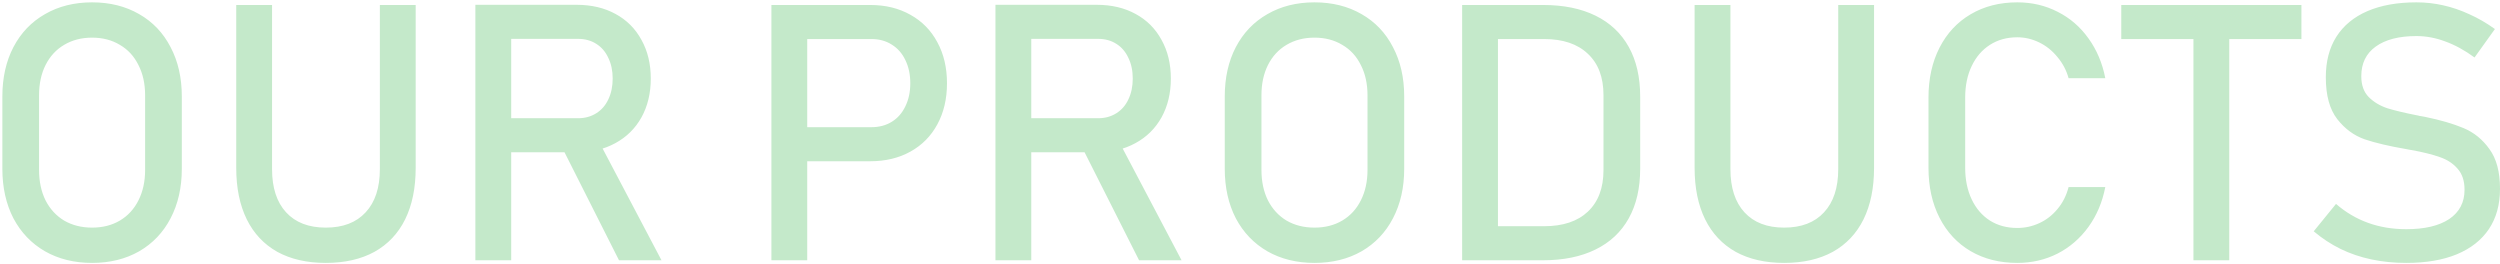 <svg width="730" height="77" viewBox="0 0 730 77" fill="none" xmlns="http://www.w3.org/2000/svg">
<path d="M26.889 76.769C21.694 76.769 17.114 75.641 13.149 73.385C9.184 71.095 6.108 67.882 3.92 63.747C1.767 59.577 0.69 54.757 0.69 49.289V28.166C0.69 22.697 1.767 17.895 3.92 13.759C6.108 9.589 9.184 6.376 13.149 4.12C17.114 1.83 21.694 0.685 26.889 0.685C32.084 0.685 36.665 1.83 40.629 4.12C44.594 6.376 47.653 9.589 49.807 13.759C51.994 17.895 53.088 22.697 53.088 28.166V49.289C53.088 54.757 51.994 59.577 49.807 63.747C47.653 67.882 44.594 71.095 40.629 73.385C36.665 75.641 32.084 76.769 26.889 76.769ZM26.889 66.464C29.965 66.464 32.666 65.78 34.99 64.413C37.348 63.012 39.16 61.046 40.424 58.517C41.723 55.954 42.373 52.997 42.373 49.648V27.807C42.373 24.457 41.723 21.518 40.424 18.988C39.16 16.425 37.348 14.46 34.99 13.092C32.666 11.691 29.965 10.99 26.889 10.99C23.813 10.99 21.096 11.691 18.737 13.092C16.413 14.46 14.602 16.425 13.303 18.988C12.038 21.518 11.406 24.457 11.406 27.807V49.648C11.406 52.997 12.038 55.954 13.303 58.517C14.602 61.046 16.413 63.012 18.737 64.413C21.096 65.78 23.813 66.464 26.889 66.464ZM95.129 76.769C89.626 76.769 84.909 75.692 80.978 73.539C77.082 71.352 74.108 68.19 72.058 64.054C70.007 59.884 68.981 54.877 68.981 49.032V1.454H79.44V49.391C79.44 54.826 80.808 59.03 83.542 62.003C86.276 64.977 90.139 66.464 95.129 66.464C100.153 66.464 104.033 64.977 106.767 62.003C109.536 59.03 110.92 54.826 110.92 49.391V1.454H121.379V49.032C121.379 54.877 120.354 59.884 118.303 64.054C116.252 68.19 113.261 71.352 109.331 73.539C105.4 75.692 100.666 76.769 95.129 76.769ZM143.374 34.523H168.803C170.786 34.523 172.546 34.044 174.084 33.087C175.622 32.13 176.801 30.78 177.622 29.037C178.476 27.26 178.903 25.226 178.903 22.936C178.903 20.646 178.476 18.629 177.622 16.886C176.801 15.109 175.622 13.742 174.084 12.785C172.58 11.828 170.82 11.349 168.803 11.349H143.374V1.403H168.393C172.7 1.403 176.477 2.292 179.724 4.069C183.005 5.846 185.534 8.375 187.312 11.657C189.123 14.904 190.029 18.664 190.029 22.936C190.029 27.209 189.123 30.985 187.312 34.267C185.5 37.514 182.954 40.026 179.672 41.803C176.425 43.581 172.666 44.469 168.393 44.469H143.374V34.523ZM138.811 1.403H149.27V76H138.811V1.403ZM163.676 42.162L174.084 39.804L193.156 76H180.749L163.676 42.162ZM230.634 37.138H254.475C256.73 37.138 258.713 36.608 260.422 35.548C262.131 34.489 263.447 32.985 264.37 31.037C265.327 29.088 265.805 26.85 265.805 24.32C265.805 21.757 265.327 19.501 264.37 17.553C263.447 15.604 262.131 14.101 260.422 13.041C258.713 11.947 256.73 11.4 254.475 11.4H230.634V1.454H254.116C258.559 1.454 262.473 2.411 265.856 4.325C269.24 6.205 271.855 8.871 273.701 12.323C275.581 15.775 276.521 19.774 276.521 24.32C276.521 28.866 275.581 32.865 273.701 36.317C271.855 39.735 269.24 42.384 265.856 44.264C262.473 46.144 258.559 47.084 254.116 47.084H230.634V37.138ZM225.251 1.454H235.71V76H225.251V1.454ZM295.234 34.523H320.664C322.646 34.523 324.406 34.044 325.944 33.087C327.482 32.13 328.662 30.78 329.482 29.037C330.336 27.26 330.764 25.226 330.764 22.936C330.764 20.646 330.336 18.629 329.482 16.886C328.662 15.109 327.482 13.742 325.944 12.785C324.44 11.828 322.68 11.349 320.664 11.349H295.234V1.403H320.253C324.56 1.403 328.337 2.292 331.584 4.069C334.865 5.846 337.395 8.375 339.172 11.657C340.983 14.904 341.889 18.664 341.889 22.936C341.889 27.209 340.983 30.985 339.172 34.267C337.36 37.514 334.814 40.026 331.533 41.803C328.286 43.581 324.526 44.469 320.253 44.469H295.234V34.523ZM290.671 1.403H301.13V76H290.671V1.403ZM315.537 42.162L325.944 39.804L345.017 76H332.609L315.537 42.162ZM383.828 76.769C378.632 76.769 374.052 75.641 370.087 73.385C366.123 71.095 363.046 67.882 360.859 63.747C358.706 59.577 357.629 54.757 357.629 49.289V28.166C357.629 22.697 358.706 17.895 360.859 13.759C363.046 9.589 366.123 6.376 370.087 4.12C374.052 1.83 378.632 0.685 383.828 0.685C389.023 0.685 393.603 1.83 397.568 4.12C401.533 6.376 404.592 9.589 406.745 13.759C408.933 17.895 410.026 22.697 410.026 28.166V49.289C410.026 54.757 408.933 59.577 406.745 63.747C404.592 67.882 401.533 71.095 397.568 73.385C393.603 75.641 389.023 76.769 383.828 76.769ZM383.828 66.464C386.904 66.464 389.604 65.78 391.928 64.413C394.287 63.012 396.098 61.046 397.363 58.517C398.662 55.954 399.311 52.997 399.311 49.648V27.807C399.311 24.457 398.662 21.518 397.363 18.988C396.098 16.425 394.287 14.46 391.928 13.092C389.604 11.691 386.904 10.99 383.828 10.99C380.751 10.99 378.034 11.691 375.676 13.092C373.352 14.46 371.54 16.425 370.241 18.988C368.977 21.518 368.344 24.457 368.344 27.807V49.648C368.344 52.997 368.977 55.954 370.241 58.517C371.54 61.046 373.352 63.012 375.676 64.413C378.034 65.78 380.751 66.464 383.828 66.464ZM434.021 66.054H450.888C456.391 66.054 460.646 64.635 463.654 61.798C466.696 58.927 468.217 54.894 468.217 49.699V27.755C468.217 22.56 466.696 18.544 463.654 15.707C460.646 12.836 456.391 11.4 450.888 11.4H434.021V1.454H450.581C456.562 1.454 461.672 2.497 465.91 4.582C470.148 6.667 473.378 9.709 475.6 13.707C477.822 17.706 478.933 22.526 478.933 28.166V49.289C478.933 54.928 477.822 59.748 475.6 63.747C473.378 67.746 470.131 70.788 465.859 72.873C461.621 74.957 456.511 76 450.529 76H434.021V66.054ZM426.945 1.454H437.404V76H426.945V1.454ZM520.974 76.769C515.471 76.769 510.754 75.692 506.823 73.539C502.927 71.352 499.953 68.19 497.902 64.054C495.852 59.884 494.826 54.877 494.826 49.032V1.454H505.285V49.391C505.285 54.826 506.652 59.03 509.387 62.003C512.121 64.977 515.983 66.464 520.974 66.464C525.998 66.464 529.877 64.977 532.612 62.003C535.38 59.03 536.765 54.826 536.765 49.391V1.454H547.224V49.032C547.224 54.877 546.198 59.884 544.147 64.054C542.097 68.19 539.106 71.352 535.175 73.539C531.245 75.692 526.511 76.769 520.974 76.769ZM589.06 76.769C583.898 76.769 579.353 75.624 575.422 73.334C571.525 71.044 568.5 67.797 566.347 63.593C564.194 59.389 563.117 54.518 563.117 48.981V28.524C563.117 22.987 564.194 18.117 566.347 13.913C568.5 9.709 571.525 6.461 575.422 4.171C579.353 1.847 583.898 0.685 589.06 0.685C593.332 0.685 597.263 1.608 600.852 3.454C604.44 5.265 607.431 7.846 609.824 11.195C612.25 14.545 613.891 18.424 614.746 22.834H604.03C603.381 20.509 602.287 18.441 600.749 16.63C599.245 14.784 597.468 13.366 595.417 12.374C593.366 11.383 591.247 10.888 589.06 10.888C586.018 10.888 583.352 11.623 581.062 13.092C578.771 14.562 576.994 16.63 575.729 19.296C574.465 21.928 573.833 25.004 573.833 28.524V48.981C573.833 52.467 574.465 55.544 575.729 58.209C576.994 60.876 578.771 62.943 581.062 64.413C583.352 65.849 586.018 66.566 589.06 66.566C591.281 66.566 593.4 66.105 595.417 65.182C597.468 64.259 599.245 62.892 600.749 61.081C602.287 59.269 603.381 57.116 604.03 54.621H614.746C613.891 59.03 612.25 62.909 609.824 66.259C607.397 69.608 604.389 72.206 600.8 74.052C597.211 75.863 593.298 76.769 589.06 76.769ZM640.483 7.555H650.942V76H640.483V7.555ZM619.411 1.454H672.014V11.4H619.411V1.454ZM702.622 76.769C699.033 76.769 695.632 76.427 692.419 75.744C689.206 75.06 686.198 74.035 683.396 72.668C680.627 71.3 678.029 69.591 675.603 67.54L682.114 59.542C684.951 62.003 688.078 63.849 691.496 65.08C694.914 66.31 698.623 66.925 702.622 66.925C708.022 66.925 712.209 65.934 715.183 63.952C718.156 61.935 719.643 59.098 719.643 55.441V55.39C719.643 52.792 718.959 50.741 717.592 49.237C716.259 47.699 714.516 46.571 712.363 45.853C710.244 45.102 707.492 44.418 704.108 43.803C704.006 43.769 703.886 43.752 703.75 43.752C703.647 43.752 703.544 43.734 703.442 43.7L702.673 43.546C697.683 42.692 693.615 41.735 690.471 40.675C687.36 39.581 684.694 37.616 682.473 34.779C680.251 31.908 679.14 27.841 679.14 22.577V22.526C679.14 17.912 680.166 13.981 682.216 10.734C684.301 7.453 687.326 4.958 691.291 3.249C695.256 1.54 700.024 0.685 705.595 0.685C708.261 0.685 710.876 0.976 713.439 1.557C716.037 2.138 718.583 3.009 721.079 4.171C723.608 5.299 726.086 6.735 728.513 8.478L722.565 16.784C719.729 14.699 716.892 13.144 714.055 12.118C711.252 11.059 708.432 10.529 705.595 10.529C700.502 10.529 696.538 11.554 693.701 13.605C690.898 15.622 689.497 18.493 689.497 22.218V22.27C689.497 24.833 690.214 26.85 691.65 28.319C693.12 29.789 694.931 30.883 697.084 31.601C699.272 32.284 702.297 33.002 706.159 33.754C706.296 33.788 706.416 33.822 706.518 33.856C706.655 33.856 706.792 33.873 706.928 33.908C707.099 33.942 707.287 33.976 707.492 34.01C707.697 34.044 707.885 34.079 708.056 34.113C712.568 35.036 716.328 36.129 719.335 37.394C722.377 38.659 724.907 40.709 726.923 43.546C728.974 46.349 730 50.194 730 55.082V55.185C730 59.73 728.923 63.627 726.77 66.874C724.616 70.087 721.489 72.548 717.387 74.257C713.32 75.932 708.398 76.769 702.622 76.769Z" fill="#C4E9CA"/>
</svg>
